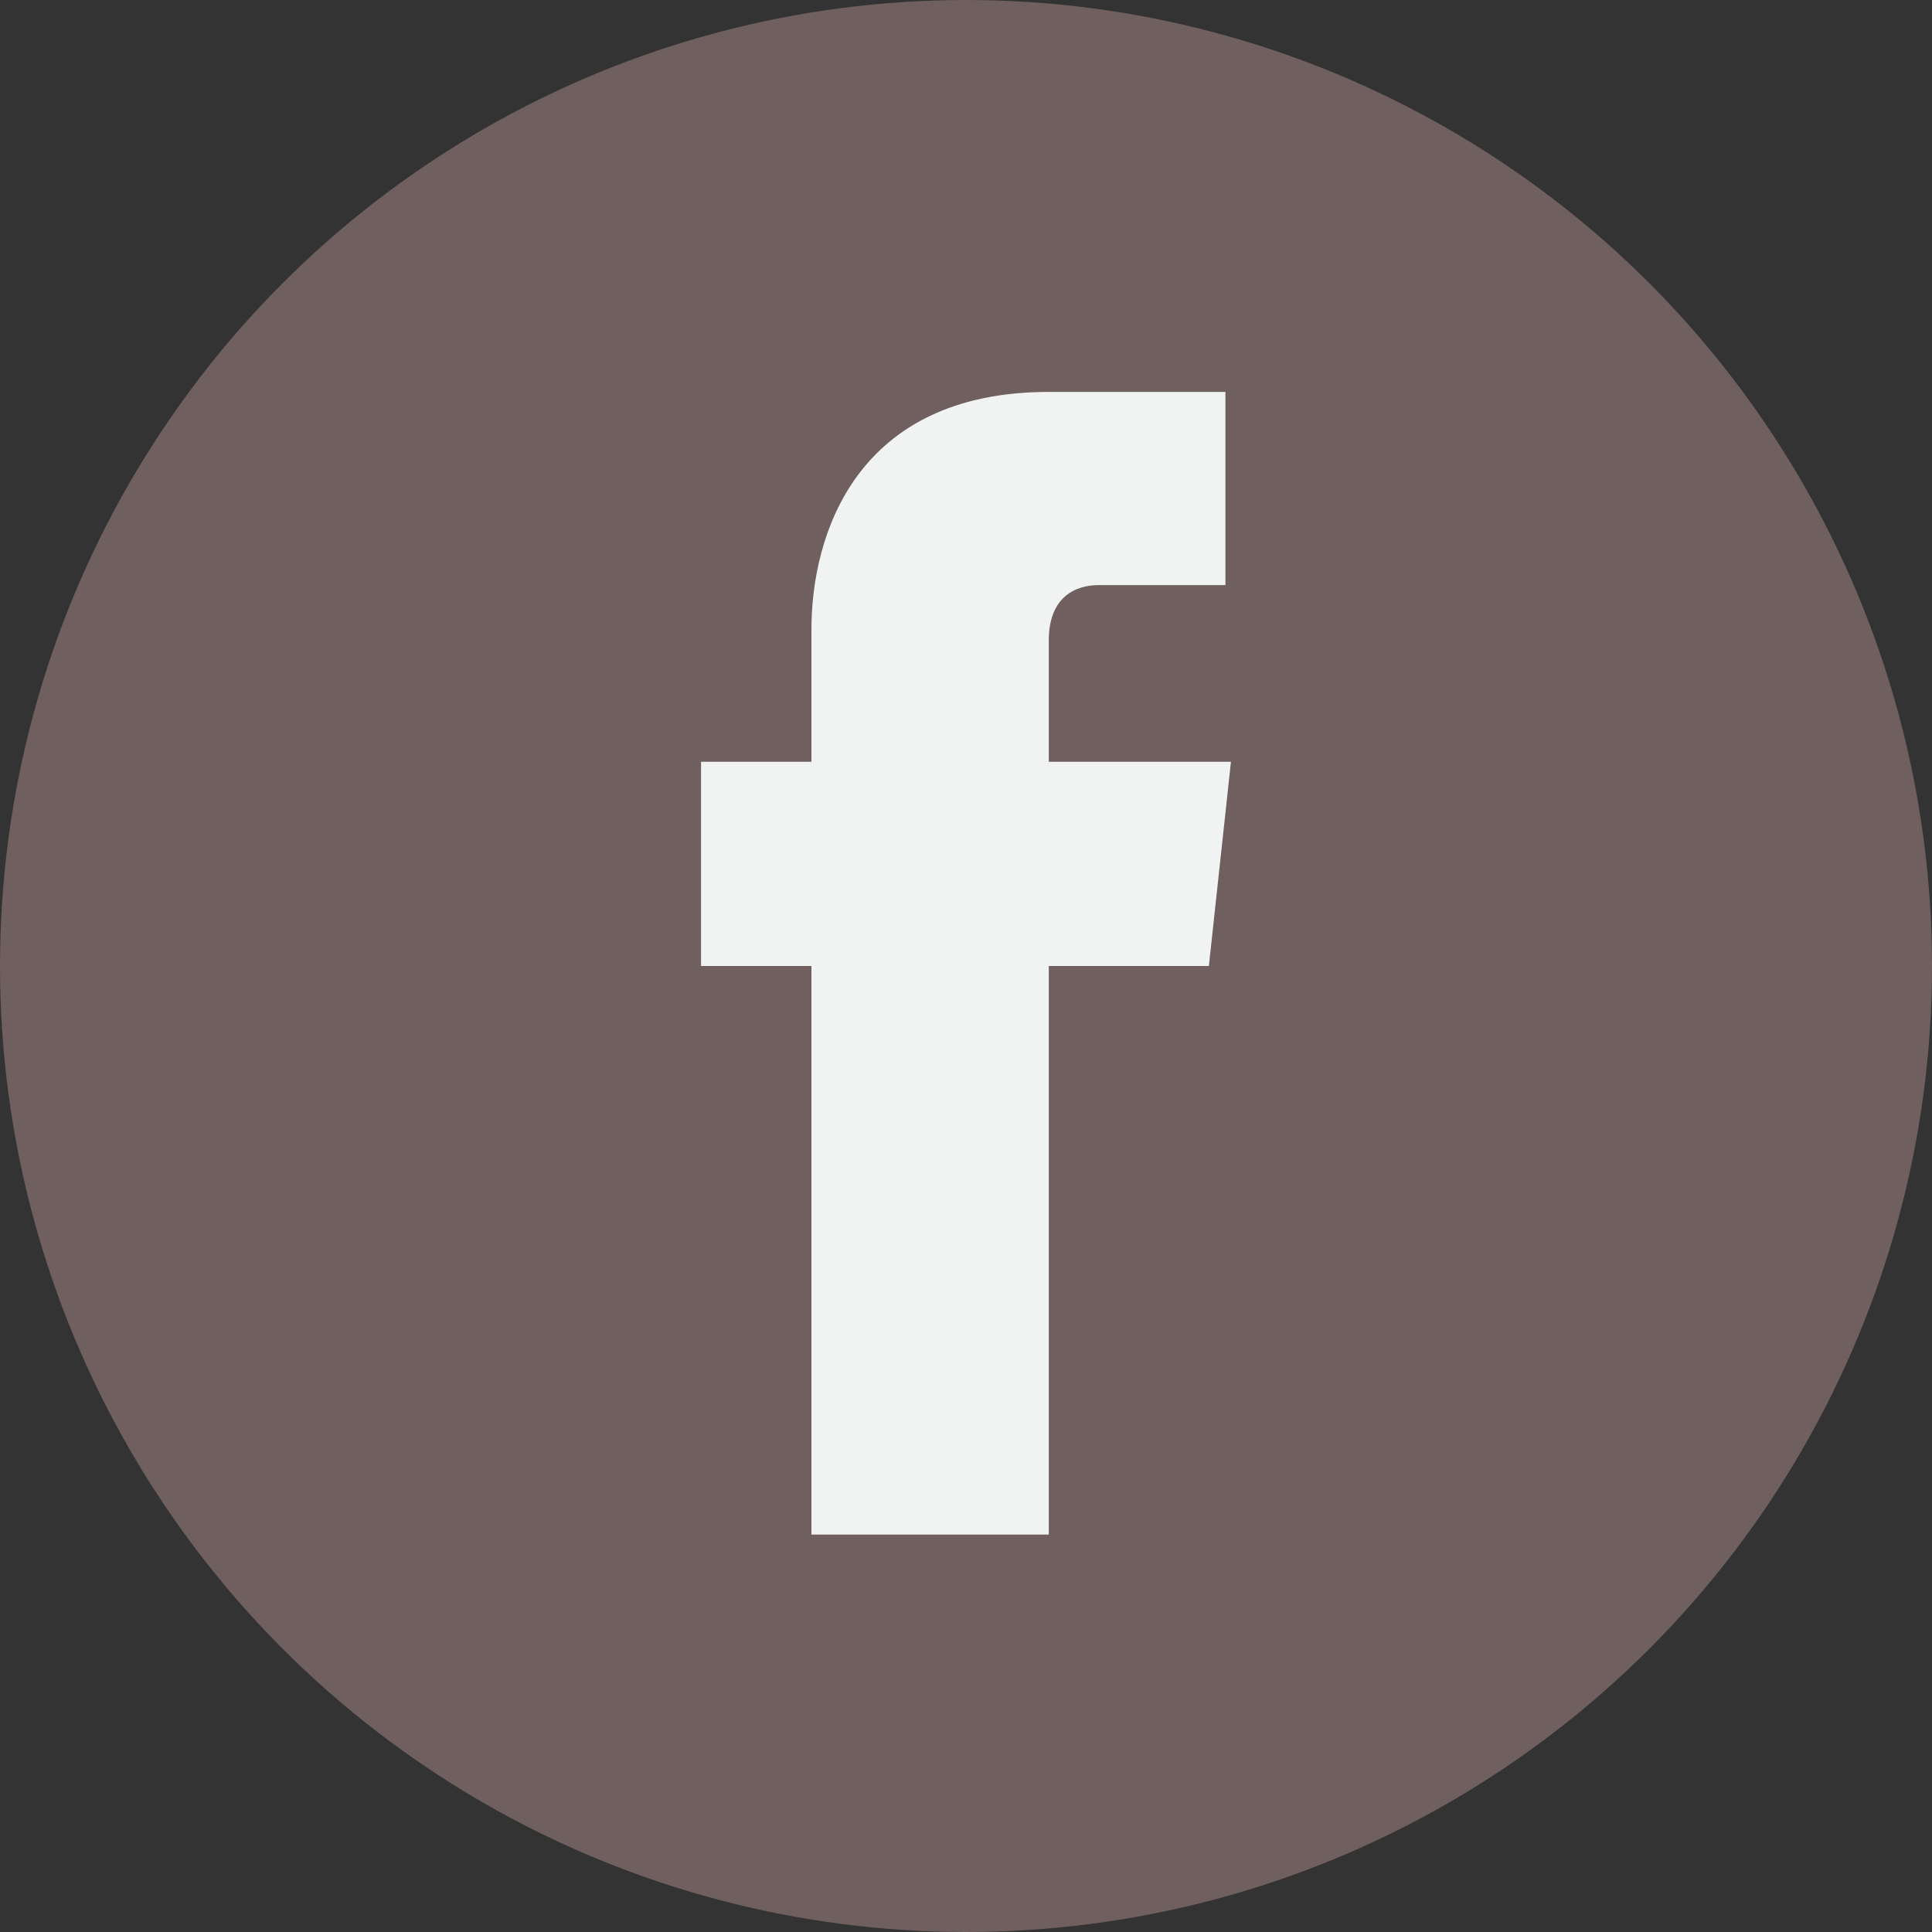 <?xml version="1.0" encoding="utf-8"?>
<!-- Generator: Adobe Illustrator 19.2.1, SVG Export Plug-In . SVG Version: 6.00 Build 0)  -->
<svg version="1.1" id="Layer_1" xmlns="http://www.w3.org/2000/svg" xmlns:xlink="http://www.w3.org/1999/xlink" x="0px" y="0px"
	 viewBox="0 0 35 35" style="enable-background:new 0 0 35 35;" xml:space="preserve">
<rect x="0" y="0" width="35" height="35" fill="#333333" stroke="none"/>
<style type="text/css">
	.st0{fill:#6F5F5E;}
	.st1{fill:#F1F2F2;}
</style>
<g>
	<circle class="st0" cx="17.5" cy="17.5" r="17.5"/>
	<path class="st1" d="M21.9,17.5H19v10.3h-4.3V17.5h-2v-3.7h2v-2.4c0-1.7,0.8-4.3,4.3-4.3l3.2,0v3.5h-2.3c-0.4,0-0.9,0.2-0.9,1v2.2
		h3.3L21.9,17.5z M21.9,17.5"/>
</g>
</svg>
